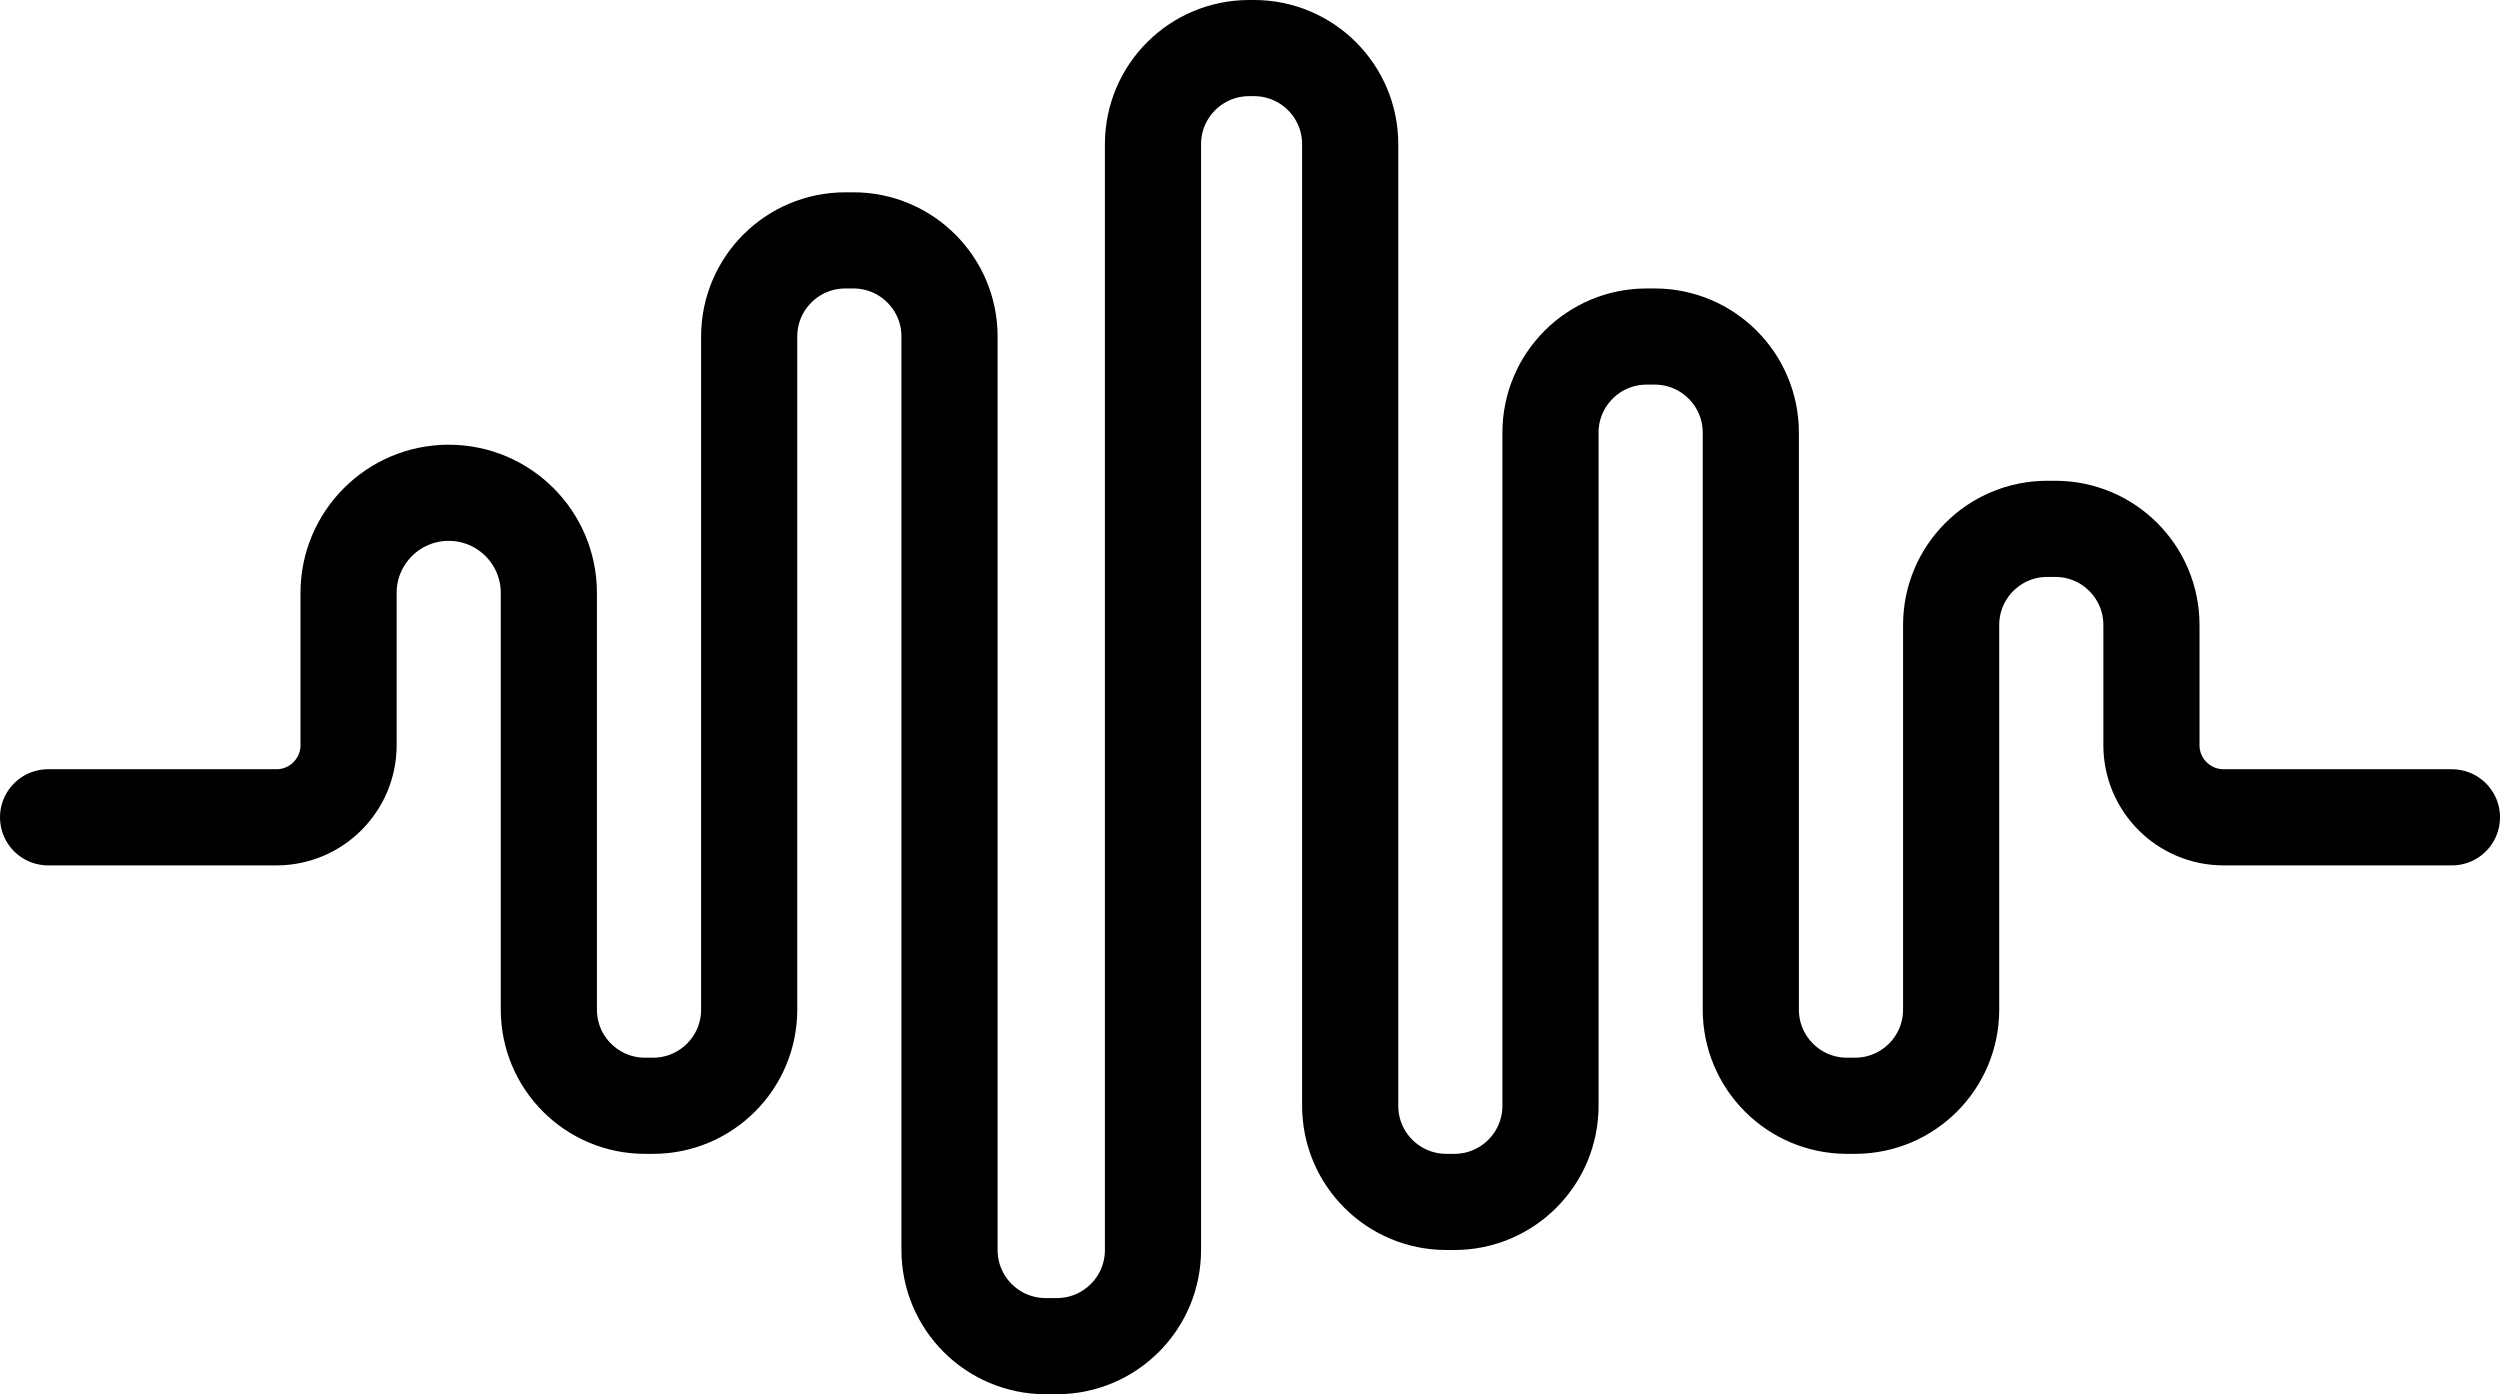 <svg xmlns="http://www.w3.org/2000/svg" version="1.2" viewBox="0 0 52 29">
	<path fill="none" stroke="currentColor" stroke-linecap="round" stroke-width="2" d="M1 17h4.75c.828 0 1.5-.672 1.5-1.5v-3.167C7.25 11.183 8.183 10.25 9.333 10.25c1.151 0 2.083.933 2.083 2.083V21c0 1.105.895 2 2 2h.167c1.105 0 2-.895 2-2V7c0-1.105.895-2 2-2H17.75c1.105 0 2 .895 2 2v19c0 1.105.895 2 2 2h.232c1.105 0 2-.895 2-2V3c0-1.105.895-2 2-2h.102c1.105 0 2 .895 2 2v20c0 1.105.895 2 2 2H30.25c1.105 0 2-.895 2-2V9c0-1.105.895-2 2-2h.167c1.105 0 2 .895 2 2v12c0 1.105.895 2 2 2h.167c1.105 0 2-.895 2-2v-8c0-1.105.895-2 2-2H42.75c1.105 0 2 .895 2 2v2.5c0 .828.672 1.5 1.5 1.5H51"/></svg>